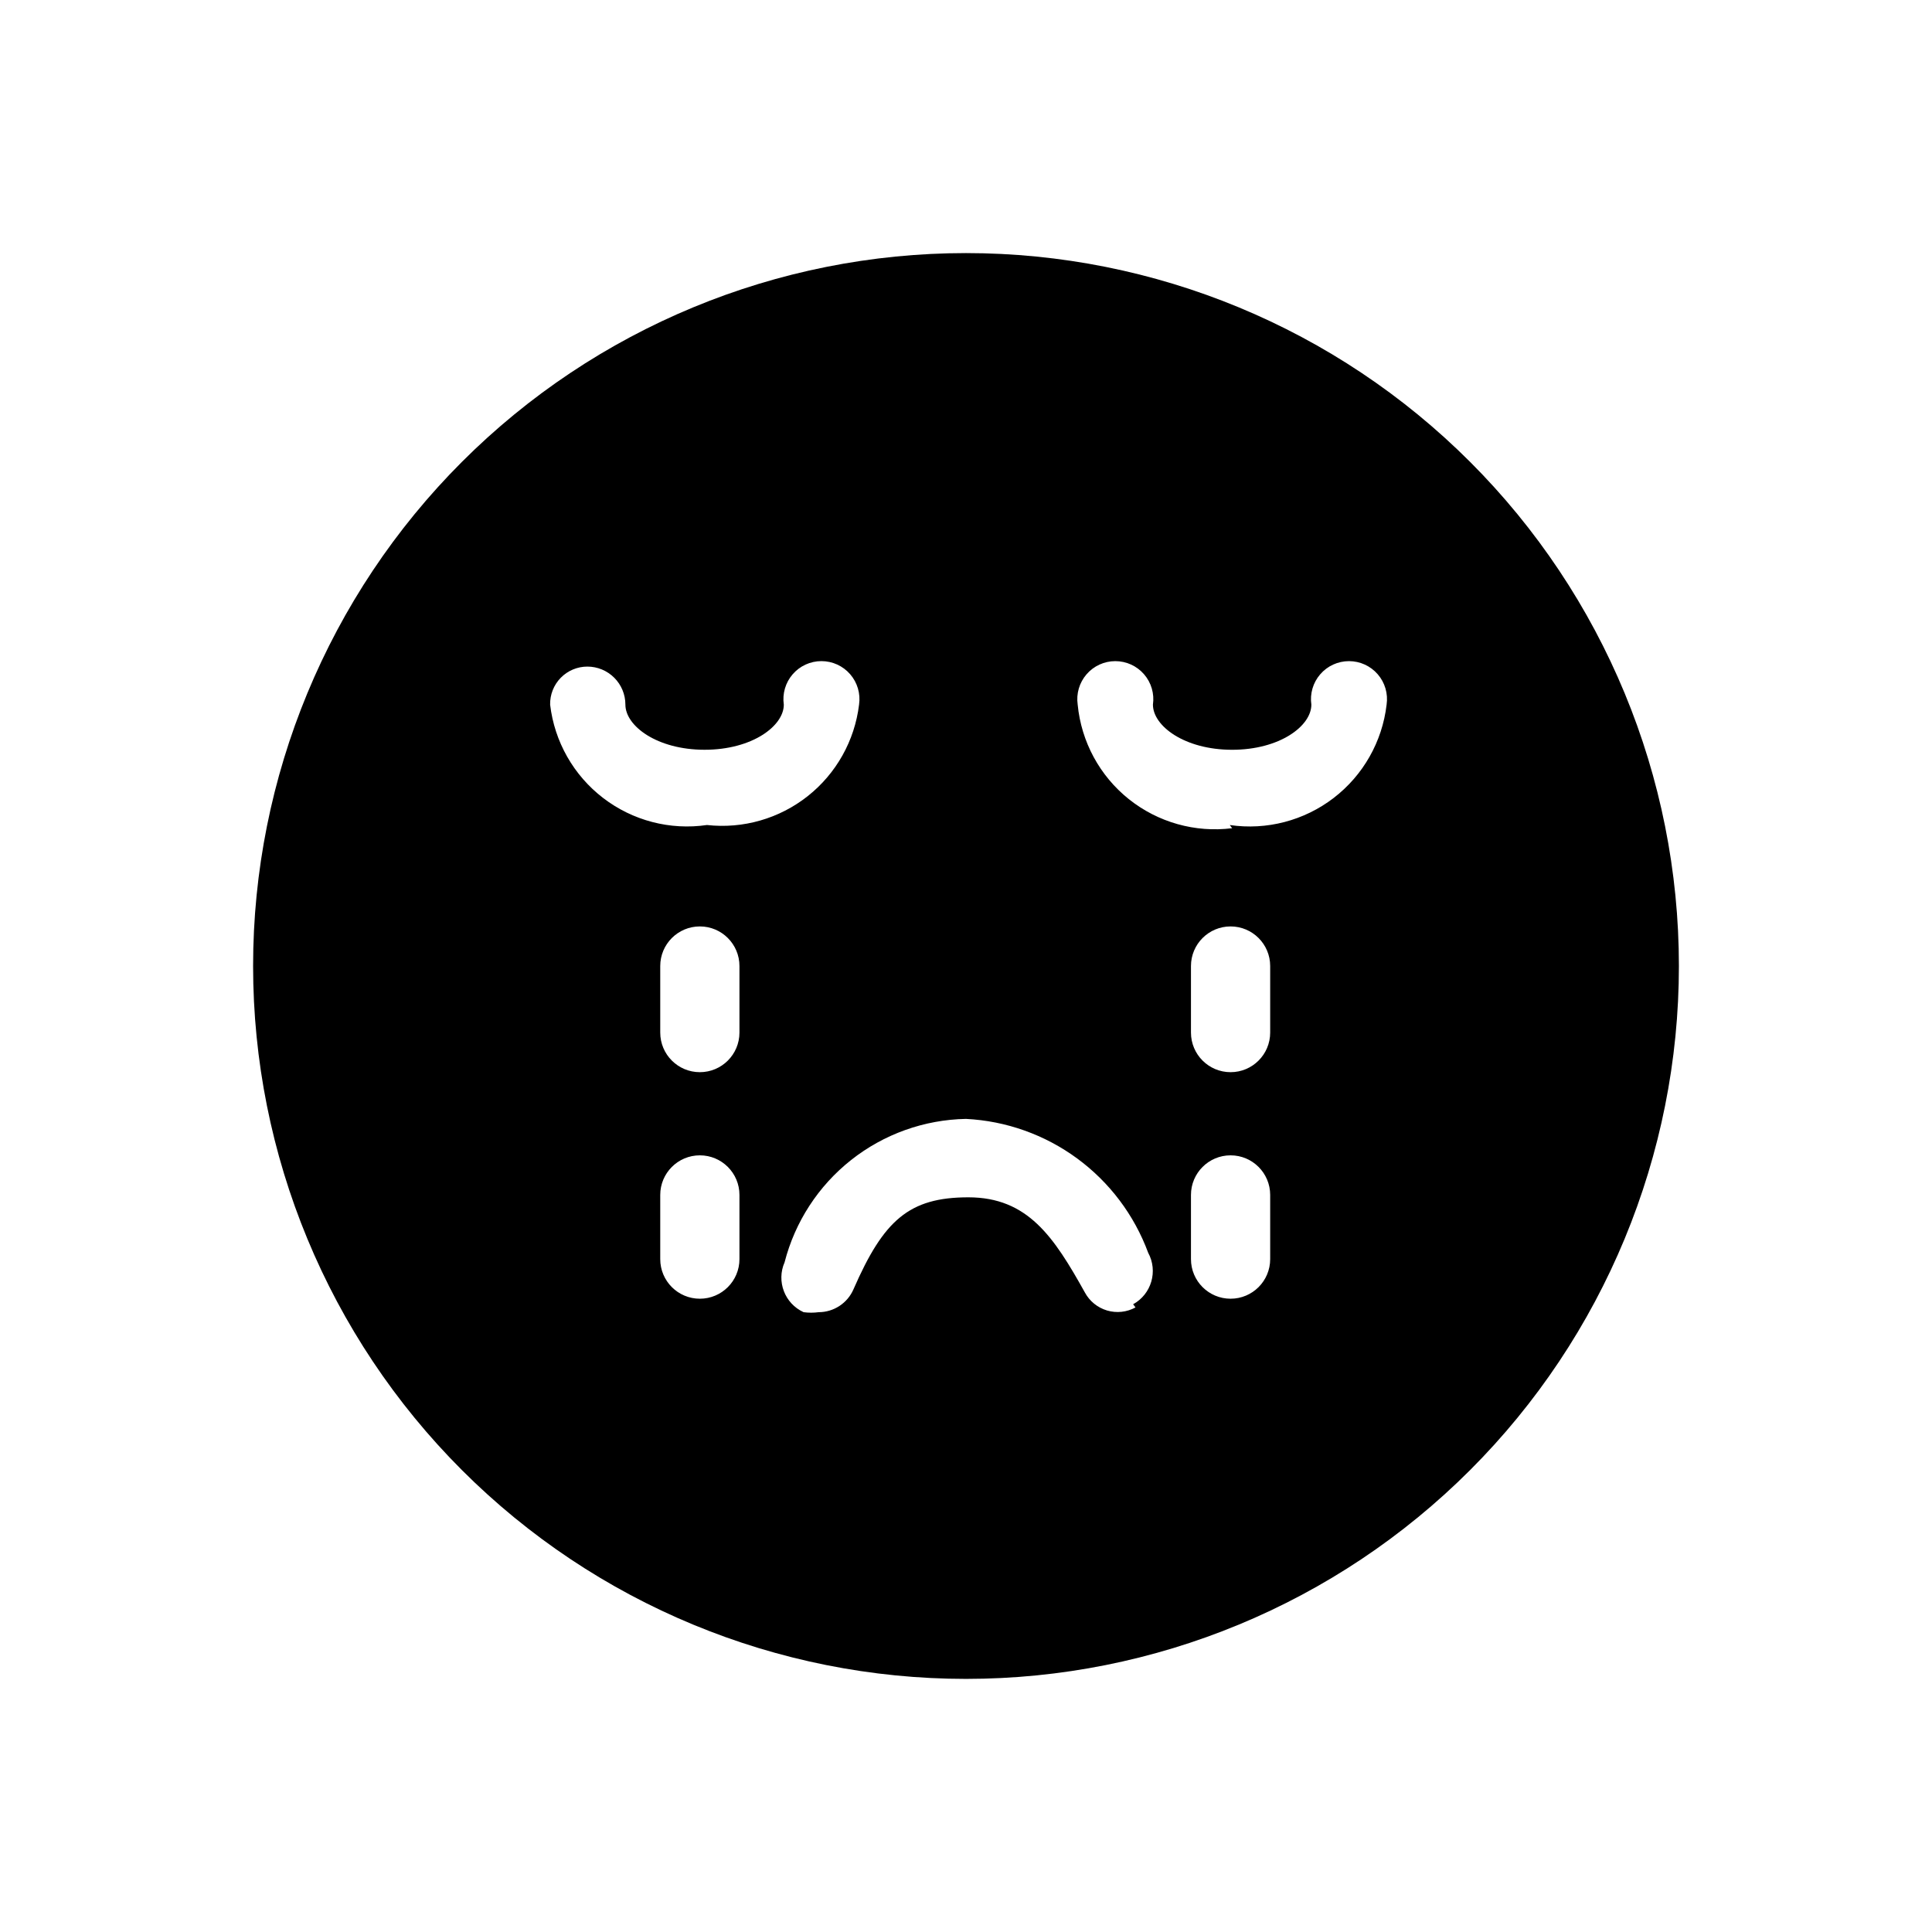<?xml version="1.0" encoding="UTF-8"?>
<!-- Uploaded to: SVG Repo, www.svgrepo.com, Generator: SVG Repo Mixer Tools -->
<svg fill="#000000" width="800px" height="800px" version="1.1" viewBox="144 144 512 512" xmlns="http://www.w3.org/2000/svg">
 <path d="m400 211.07c-50.109 0-98.164 19.906-133.59 55.336s-55.336 83.484-55.336 133.59c0 50.105 19.906 98.16 55.336 133.59 35.43 35.434 83.484 55.336 133.59 55.336 50.105 0 98.16-19.902 133.59-55.336 35.434-35.43 55.336-83.484 55.336-133.59 0-50.109-19.902-98.164-55.336-133.59-35.43-35.43-83.484-55.336-133.59-55.336zm-110.21 119.66c-0.055-2.656 0.961-5.219 2.816-7.113 1.855-1.898 4.398-2.965 7.051-2.965 2.672 0 5.234 1.062 7.125 2.953 1.891 1.887 2.953 4.449 2.953 7.125 0 5.668 8.398 11.965 20.992 11.965s20.992-6.297 20.992-11.965h-0.004c-0.418-2.898 0.438-5.832 2.352-8.043 1.914-2.215 4.695-3.484 7.621-3.484s5.707 1.27 7.621 3.484c1.914 2.211 2.773 5.144 2.352 8.043-1.16 9.555-6.043 18.266-13.59 24.242-7.547 5.977-17.148 8.73-26.715 7.664-9.77 1.43-19.699-1.156-27.527-7.168-7.828-6.012-12.895-14.938-14.039-24.738zm50.172 146.95v-0.004c0 5.797-4.699 10.496-10.496 10.496s-10.496-4.699-10.496-10.496v-17.004c0-5.797 4.699-10.496 10.496-10.496s10.496 4.699 10.496 10.496zm0-60.039c0 5.797-4.699 10.496-10.496 10.496s-10.496-4.699-10.496-10.496v-17.633c0-5.797 4.699-10.496 10.496-10.496s10.496 4.699 10.496 10.496zm104.96 72.844v-0.004c-2.309 1.266-5.027 1.555-7.551 0.809-2.519-0.75-4.641-2.477-5.883-4.797-8.188-14.695-15.113-25.191-30.859-25.191-15.742 0-22.461 6.086-30.438 24.352-1.59 3.691-5.223 6.082-9.238 6.09-1.324 0.176-2.664 0.176-3.988 0-5.012-2.289-7.258-8.18-5.039-13.227 2.754-10.719 8.949-20.238 17.629-27.102 8.684-6.863 19.379-10.691 30.445-10.895 10.637 0.535 20.883 4.184 29.469 10.488 8.582 6.309 15.125 14.996 18.812 24.988 2.652 4.871 0.867 10.973-3.988 13.645zm35.688-12.805v-0.004c0 5.797-4.699 10.496-10.496 10.496s-10.496-4.699-10.496-10.496v-17.004c0-5.797 4.699-10.496 10.496-10.496s10.496 4.699 10.496 10.496zm0-60.039c0 5.797-4.699 10.496-10.496 10.496s-10.496-4.699-10.496-10.496v-17.633c0-5.797 4.699-10.496 10.496-10.496s10.496 4.699 10.496 10.496zm-10.078-54.16c-9.797 1.238-19.68-1.547-27.395-7.715-7.711-6.172-12.594-15.203-13.539-25.031-0.422-2.898 0.438-5.832 2.352-8.043 1.914-2.215 4.695-3.484 7.621-3.484 2.922 0 5.703 1.27 7.617 3.484 1.914 2.211 2.773 5.144 2.352 8.043 0 5.668 8.398 11.965 20.992 11.965s20.992-6.297 20.992-11.965c-0.422-2.898 0.438-5.832 2.352-8.043 1.914-2.215 4.695-3.484 7.621-3.484 2.926 0 5.707 1.27 7.621 3.484 1.914 2.211 2.769 5.144 2.348 8.043-1.145 9.801-6.207 18.727-14.035 24.738-7.832 6.012-17.762 8.598-27.527 7.168z"/>
</svg>